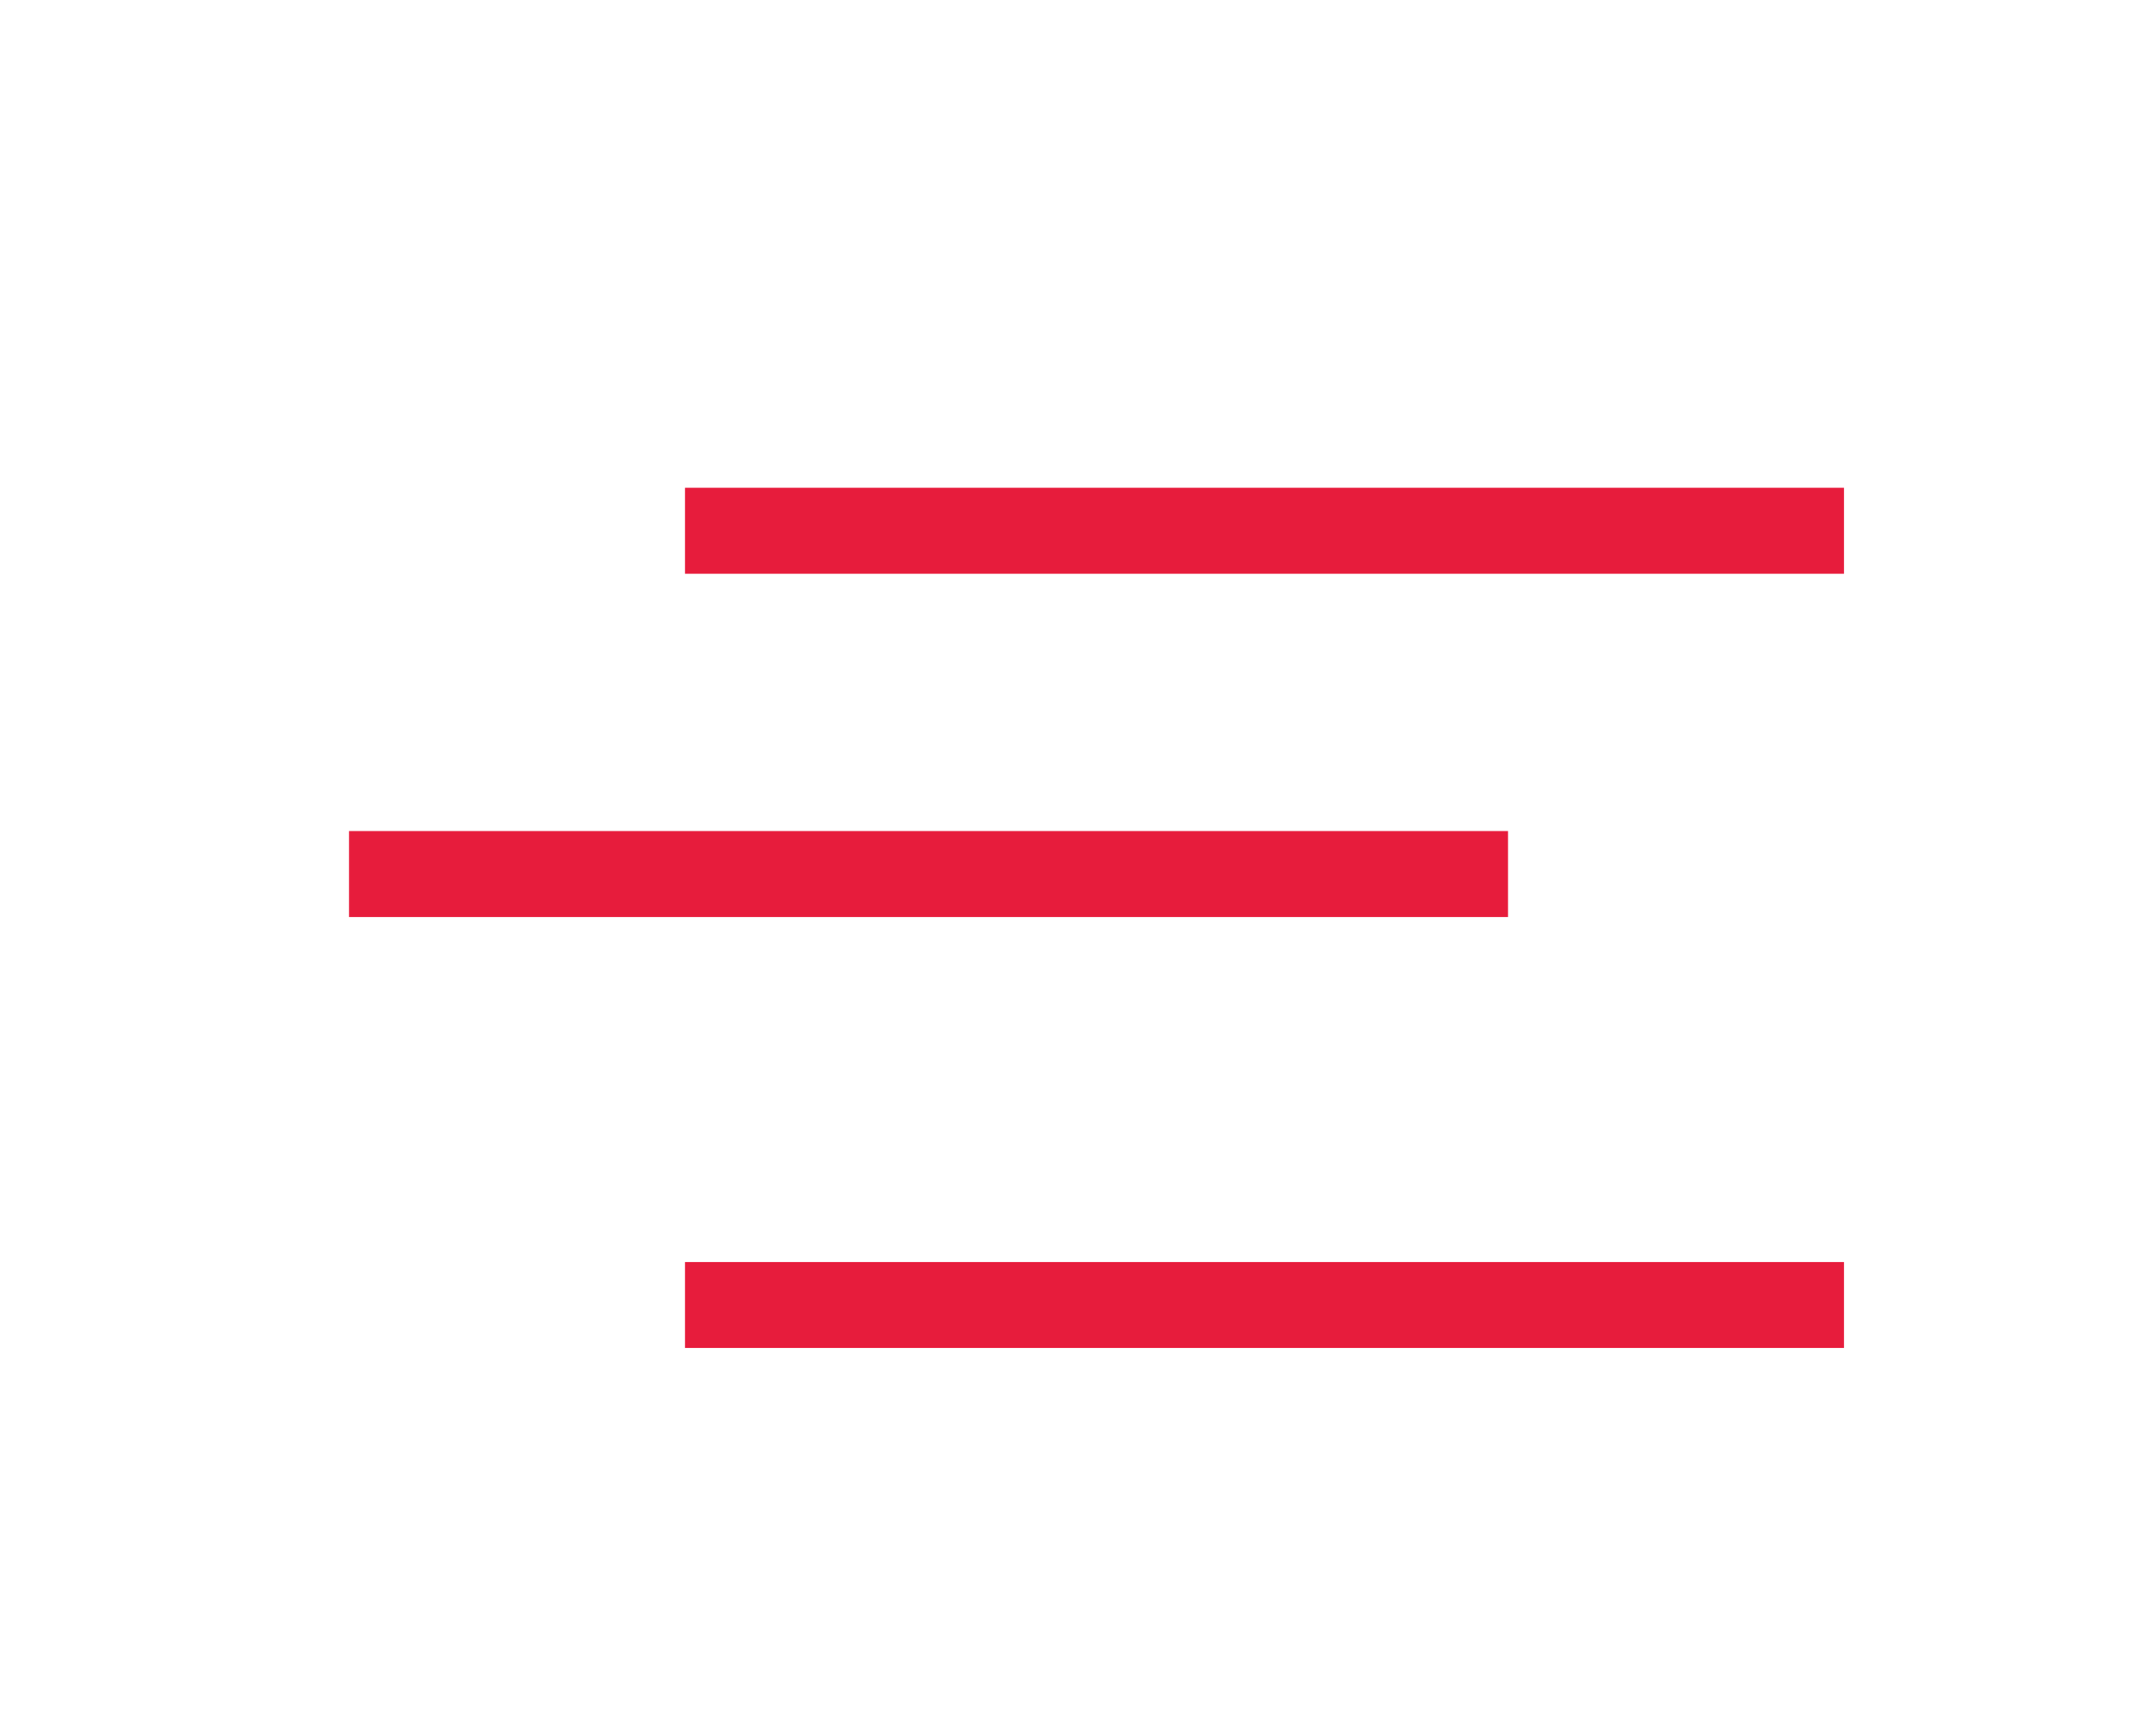 <?xml version="1.0" encoding="UTF-8"?><svg id="Layer_1" xmlns="http://www.w3.org/2000/svg" viewBox="0 0 74 59"><defs><style>.cls-1{fill:#e71c3c;}</style></defs><rect class="cls-1" x="23.51" y="16.74" width="39.78" height="2.95"/><rect class="cls-1" x="23.51" y="43.31" width="39.78" height="2.95"/><rect class="cls-1" x="11.98" y="28.52" width="39.78" height="2.95"/></svg>